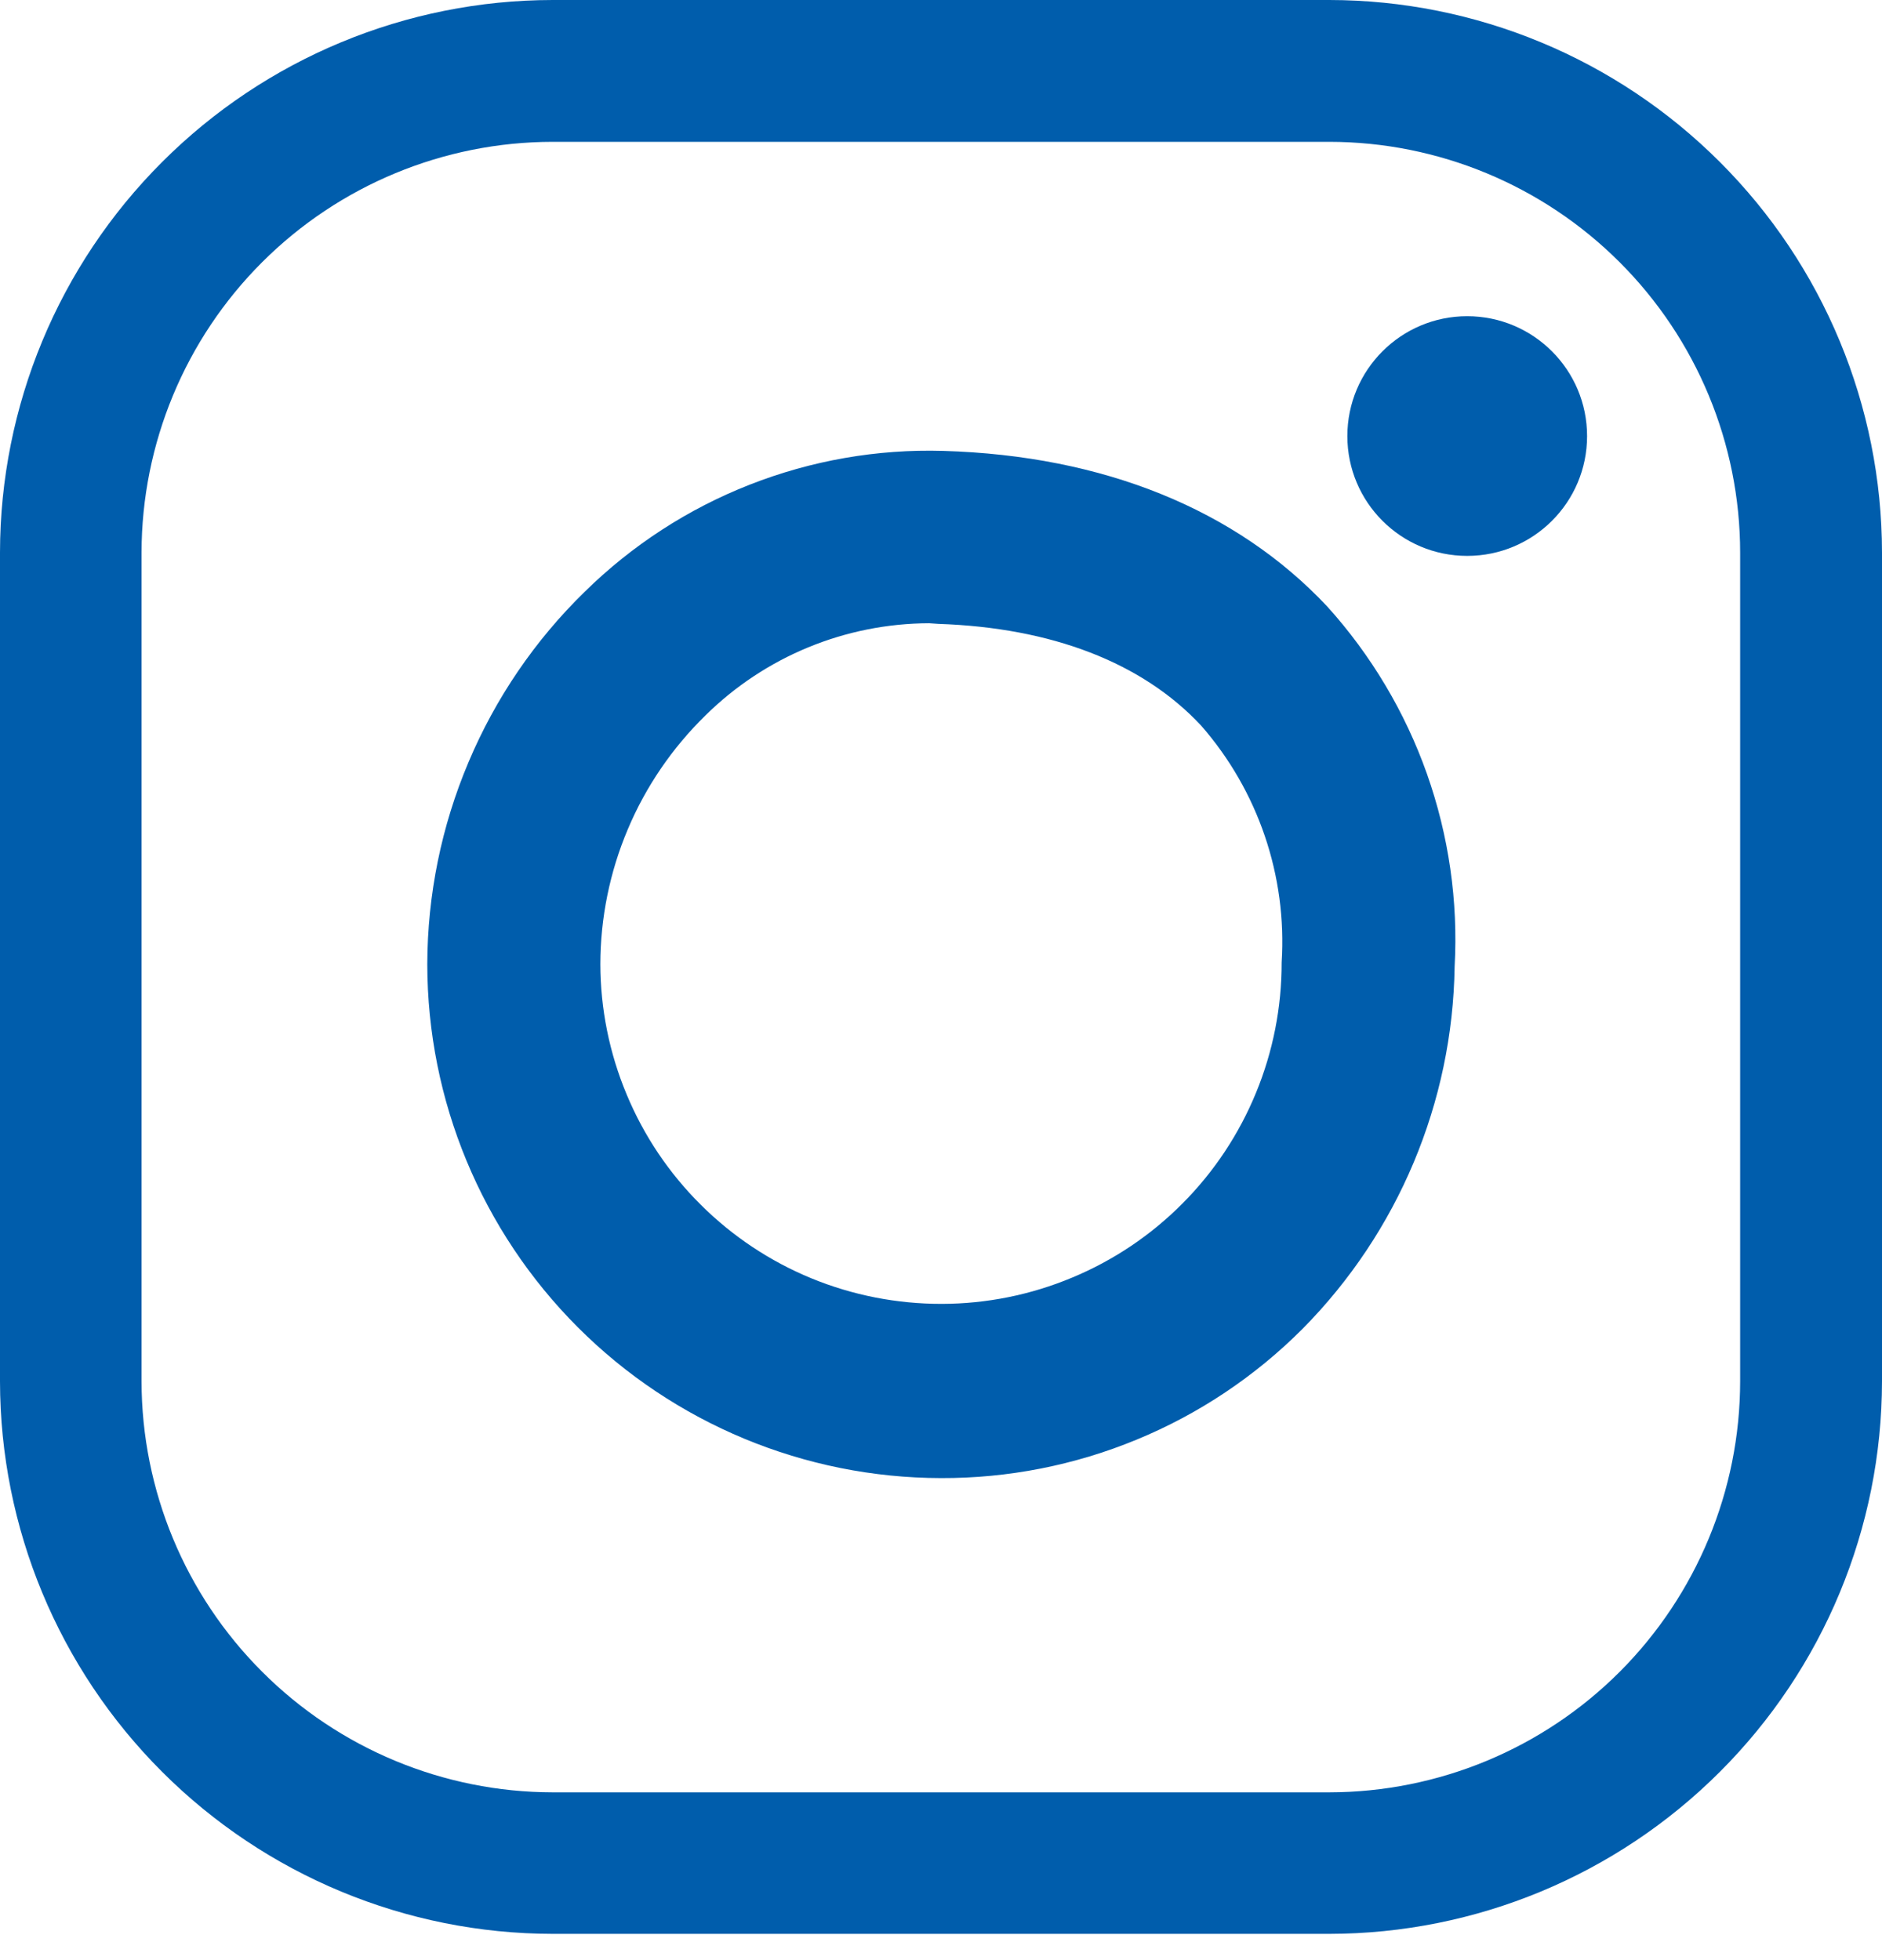 <svg width="24" height="25" viewBox="0 0 24 25" fill="none" xmlns="http://www.w3.org/2000/svg">
<path d="M16.953 24.665H7.047C5.179 24.663 3.388 23.919 2.067 22.598C0.745 21.277 0.002 19.486 0 17.618V7.047C0.002 5.179 0.745 3.388 2.067 2.067C3.388 0.745 5.179 0.002 7.047 0H16.953C18.821 0.002 20.612 0.745 21.933 2.067C23.255 3.388 23.998 5.179 24 7.047V17.618C23.998 19.486 23.255 21.277 21.933 22.598C20.612 23.919 18.821 24.663 16.953 24.665ZM7.047 1.809C5.658 1.81 4.326 2.362 3.343 3.344C2.36 4.326 1.807 5.658 1.805 7.047V17.618C1.807 19.008 2.36 20.34 3.343 21.322C4.325 22.305 5.658 22.858 7.047 22.86H16.953C18.342 22.858 19.674 22.305 20.656 21.322C21.637 20.339 22.19 19.007 22.191 17.618V7.047C22.19 5.658 21.637 4.327 20.655 3.345C19.673 2.363 18.342 1.81 16.953 1.809H7.047Z" fill="#005DAC"/>
<path d="M12 18.852C10.262 18.849 8.597 18.158 7.369 16.929C6.141 15.7 5.45 14.034 5.449 12.297C5.451 11.411 5.63 10.535 5.975 9.72C6.319 8.904 6.823 8.165 7.457 7.547C8.059 6.955 8.774 6.49 9.56 6.182C10.346 5.873 11.186 5.726 12.03 5.751C14.072 5.811 15.765 6.498 16.927 7.737C17.486 8.357 17.918 9.082 18.197 9.87C18.475 10.658 18.596 11.493 18.55 12.327C18.525 14.06 17.83 15.716 16.611 16.948C16.007 17.554 15.288 18.035 14.496 18.361C13.705 18.688 12.856 18.855 12 18.852ZM11.849 7.949C10.779 7.952 9.754 8.375 8.994 9.127C8.572 9.54 8.235 10.033 8.006 10.577C7.776 11.121 7.657 11.706 7.656 12.297C7.657 12.867 7.771 13.432 7.991 13.958C8.21 14.485 8.531 14.963 8.936 15.365C9.34 15.768 9.82 16.087 10.347 16.304C10.875 16.521 11.44 16.631 12.011 16.63C12.581 16.629 13.146 16.515 13.672 16.295C14.199 16.076 14.677 15.755 15.079 15.35C15.482 14.946 15.8 14.466 16.017 13.938C16.234 13.411 16.345 12.846 16.344 12.275C16.414 11.172 16.044 10.085 15.316 9.253C14.565 8.449 13.408 8.005 11.965 7.957L11.849 7.949Z" fill="#005DAC"/>
<path d="M18.71 7.09C19.555 7.09 20.239 6.406 20.239 5.562C20.239 4.718 19.555 4.033 18.71 4.033C17.866 4.033 17.182 4.718 17.182 5.562C17.182 6.406 17.866 7.09 18.71 7.09Z" fill="#005DAC"/>
</svg>
